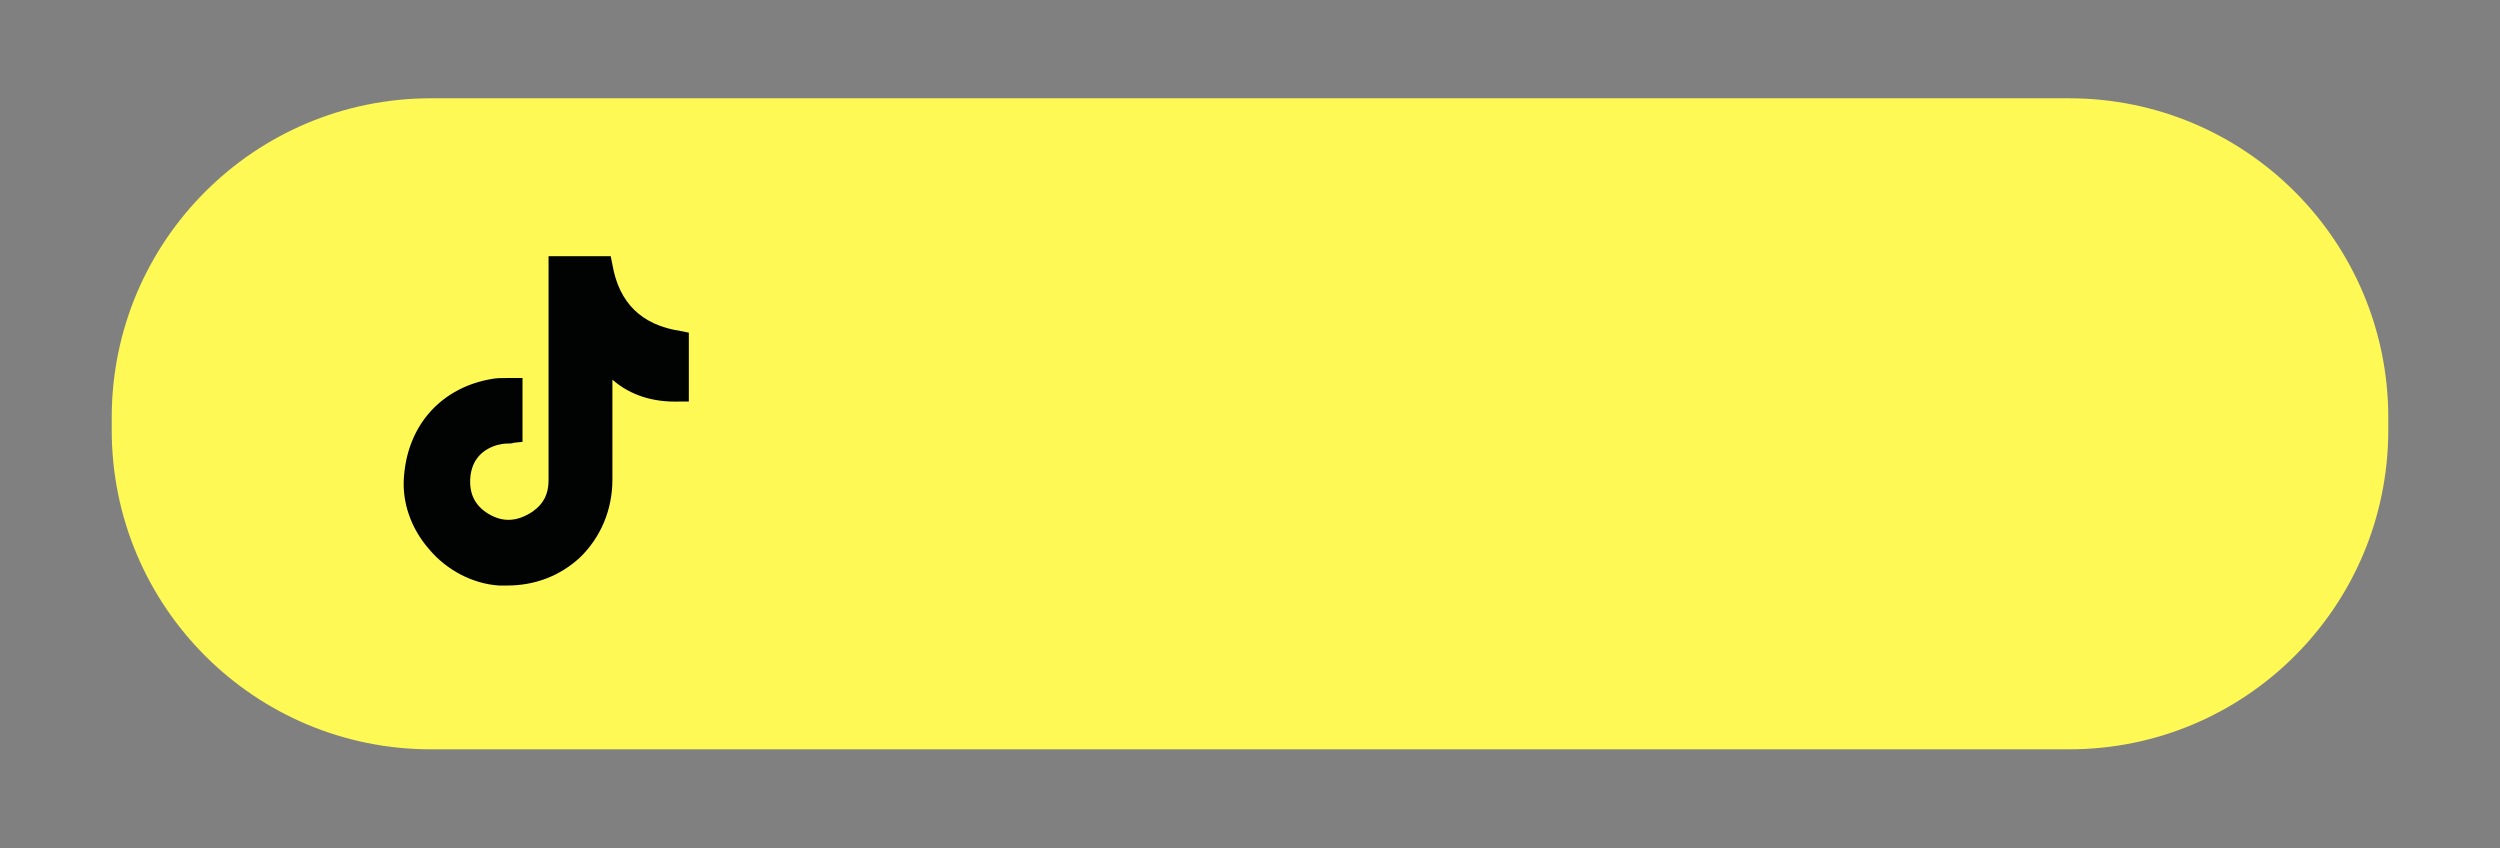 <?xml version="1.0" encoding="UTF-8"?> <!-- Generator: Adobe Illustrator 27.0.0, SVG Export Plug-In . SVG Version: 6.00 Build 0) --> <svg xmlns="http://www.w3.org/2000/svg" xmlns:xlink="http://www.w3.org/1999/xlink" id="Слой_1" x="0px" y="0px" viewBox="0 0 297.6 101" style="enable-background:new 0 0 297.6 101;" xml:space="preserve"><rect x="0" y="0" width="297.6" height="101" fill="#808080" stroke="none"/> <style type="text/css"> .st0{fill:#FEF954;} .st1{fill:#010202;} </style> <g> <path class="st0" d="M246.3,89.2h-195c-21,0-38-17-38-38v-1.5c0-21,17-38,38-38h195c21,0,38,17,38,38v1.5 C284.3,72.2,267.3,89.2,246.3,89.2z"></path> <path class="st1" d="M59.1,53c0.4-0.1,0.8-0.2,1.3-0.2c0.3,0,0.5,0,0.8-0.1l1-0.1v-7.6L61,45c-0.2,0-0.5,0-0.7,0 c-0.6,0-1.1,0-1.7,0.1c-6,1-10,5.4-10.5,11.5c-0.3,3.1,0.8,6.3,3,8.8c2.1,2.5,5.2,4.1,8.3,4.3c0.3,0,0.7,0,1,0 c3.2,0,6.2-1.1,8.6-3.3c2.5-2.4,3.9-5.7,3.9-9.3V45.2c2.2,1.9,4.9,2.7,8,2.6l1.1,0h0v-8.2l-1-0.2c-4.6-0.7-7.3-3.3-8.1-7.9l-0.2-1 h-7.4l0,8.6c0,6,0,12.1,0,18.1c0,1.6-0.6,2.8-1.9,3.7c-1.8,1.2-3.5,1.3-5.2,0.3c-1.7-1-2.4-2.5-2.2-4.5 C56.2,54.9,57.2,53.6,59.1,53z"></path> </g> </svg> 